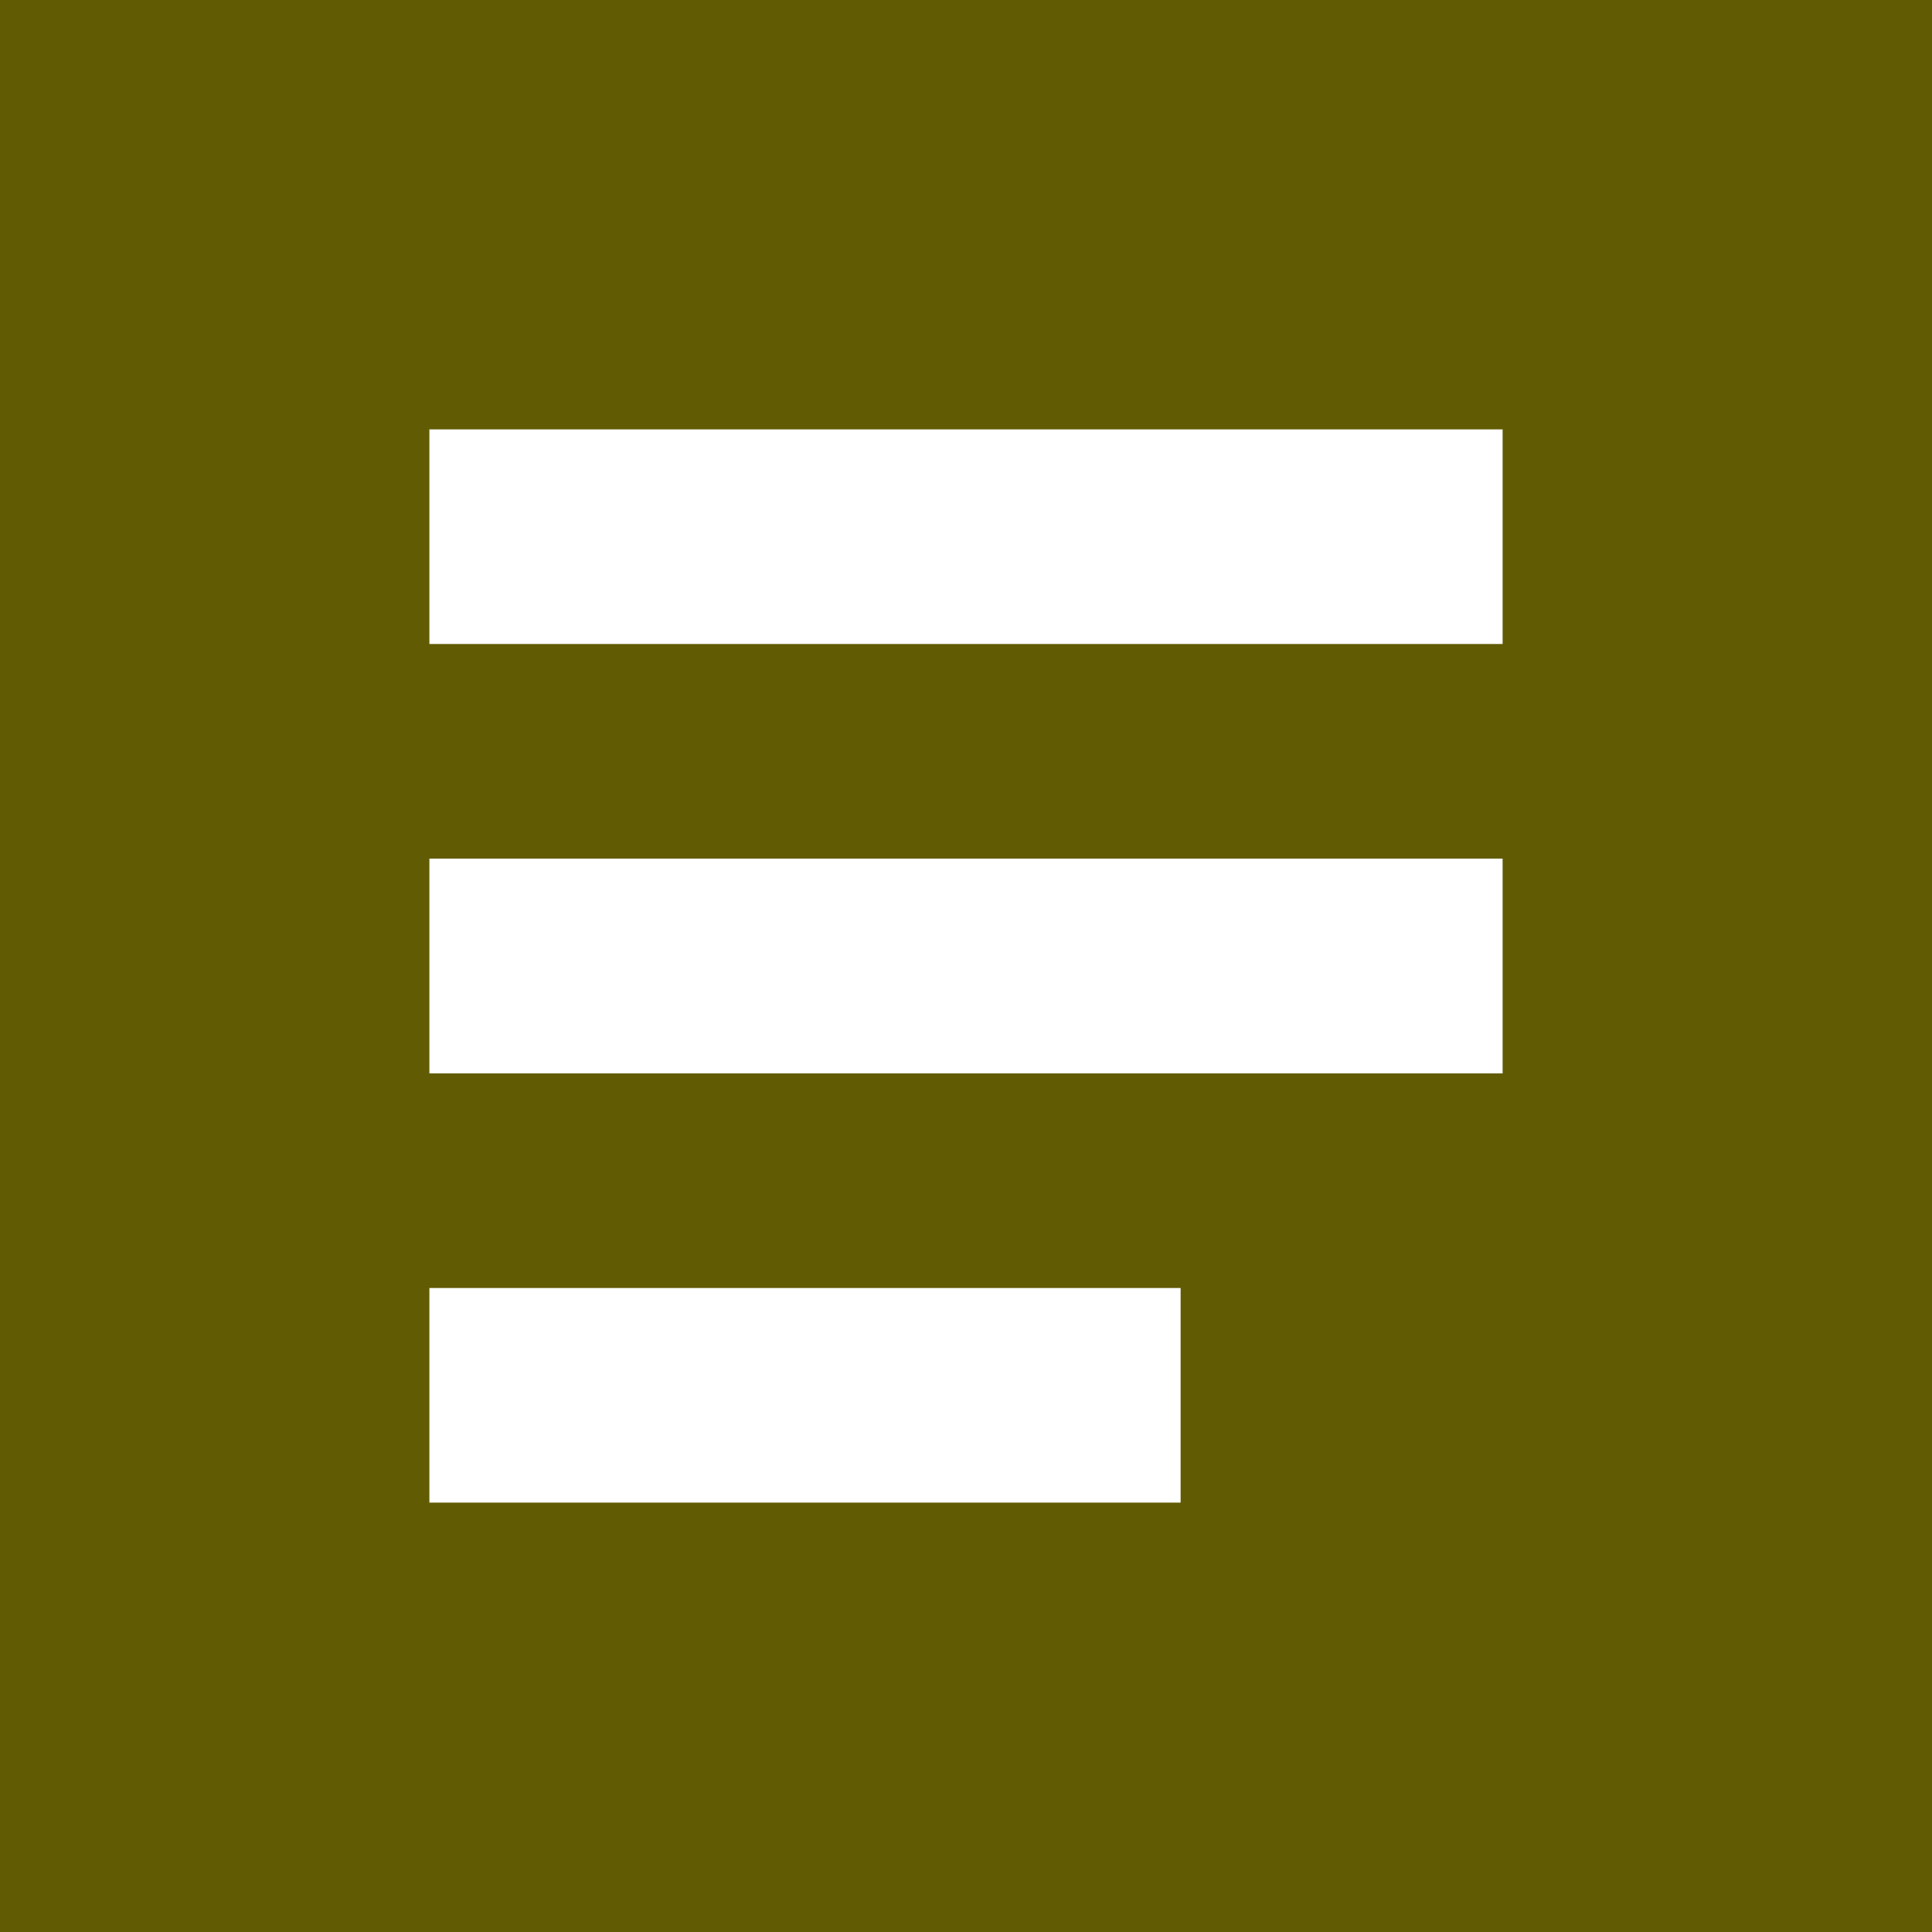 <svg xmlns="http://www.w3.org/2000/svg" width="12" height="12" viewBox="0 0 12 12" fill="none"><path d="M2.667 9.333H7.333V8H2.667V9.333ZM2.667 6.667H9.333V5.333H2.667V6.667ZM2.667 4H9.333V2.667H2.667V4ZM0 12V0H12V12H0Z" fill="#615B03"></path></svg>